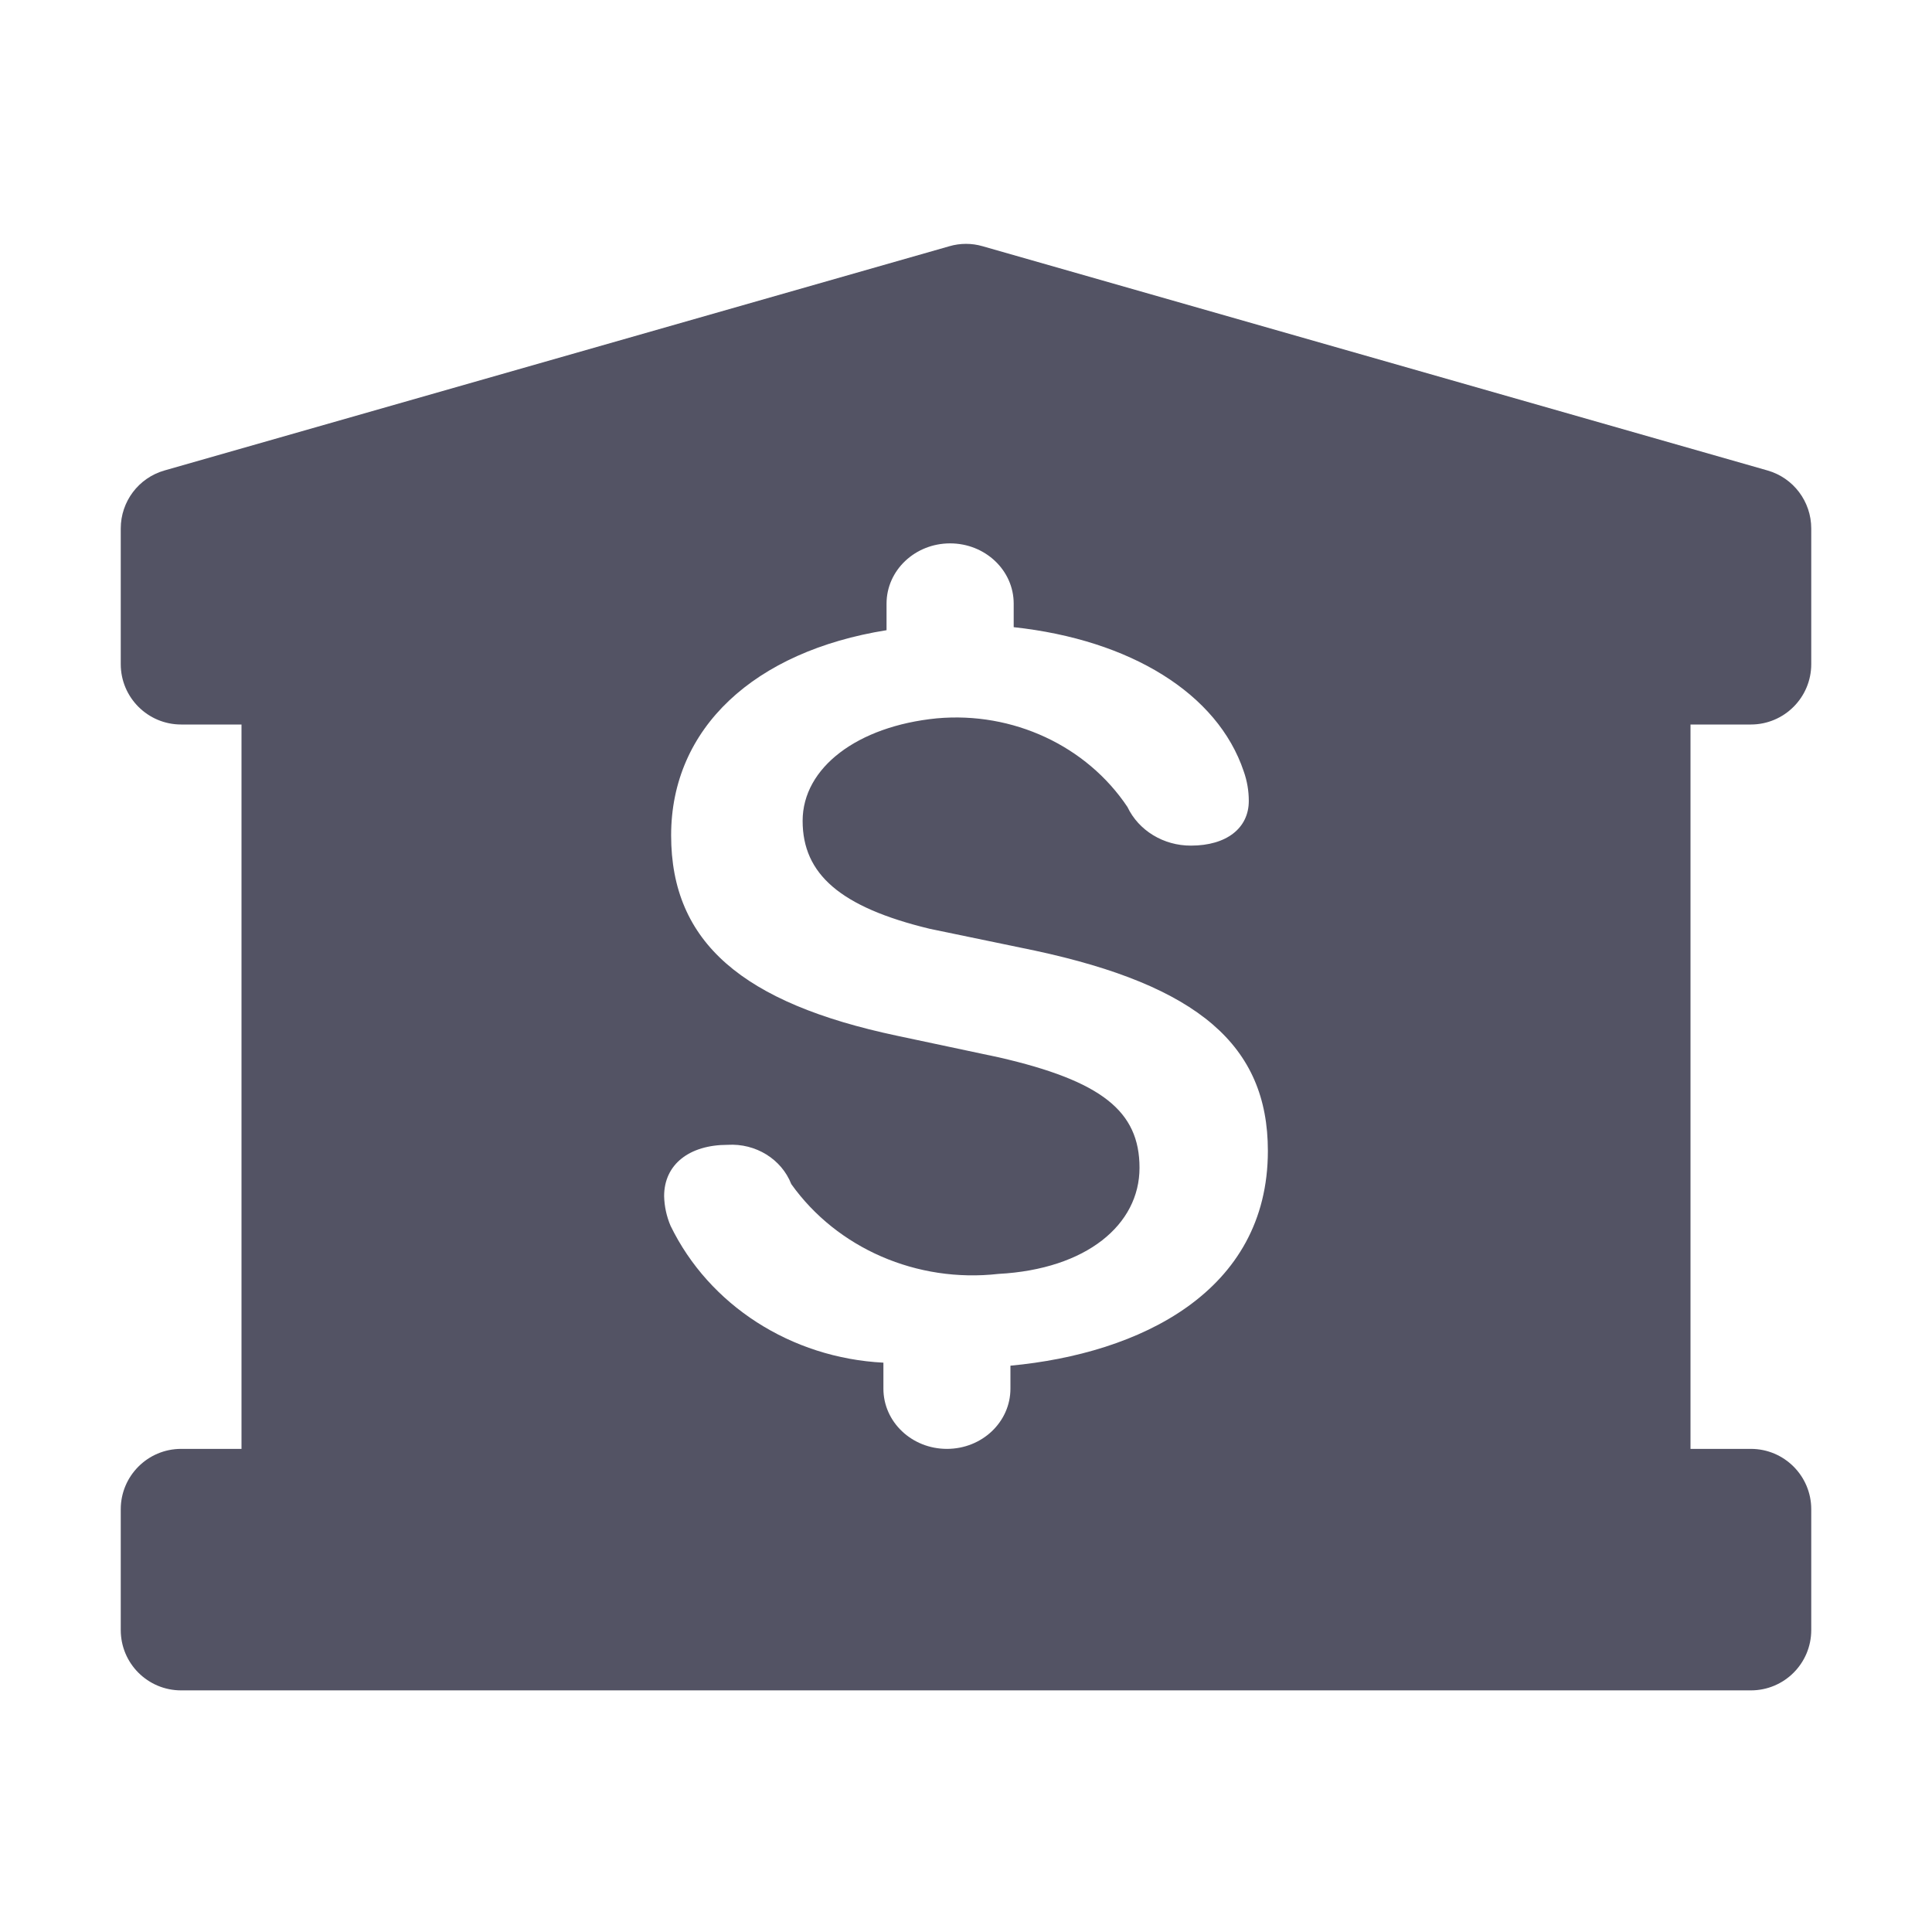 <?xml version="1.0" encoding="UTF-8"?> <svg xmlns="http://www.w3.org/2000/svg" width="16" height="16" viewBox="0 0 16 16" fill="none"><path fill-rule="evenodd" clip-rule="evenodd" d="M8.137 2.039L14.637 3.896C14.852 3.957 15 4.153 15 4.377V5.5C15 5.776 14.776 6 14.5 6H14V11.999H14.5C14.776 11.999 15 12.223 15 12.499V13.499C15 13.776 14.776 13.999 14.5 13.999H1.5C1.224 13.999 1 13.776 1 13.499V12.499C1 12.223 1.224 11.999 1.5 11.999H2V6H1.5C1.224 6 1 5.776 1 5.5V4.377C1 4.153 1.148 3.957 1.363 3.896L7.863 2.039C7.952 2.013 8.048 2.013 8.137 2.039ZM8.568 7.872C9.921 8.162 10.5 8.657 10.5 9.531C10.5 10.7 9.437 11.21 8.368 11.31V11.5C8.368 11.776 8.133 11.999 7.842 11.999C7.551 11.999 7.316 11.776 7.316 11.5V11.285C6.552 11.246 5.873 10.81 5.553 10.151C5.52 10.073 5.502 9.99 5.5 9.906C5.5 9.641 5.711 9.481 6.026 9.481C6.258 9.467 6.472 9.599 6.553 9.806C6.933 10.339 7.595 10.626 8.268 10.55C9 10.511 9.437 10.141 9.437 9.671C9.437 9.201 9.121 8.952 8.274 8.757L7.426 8.577C6.153 8.307 5.558 7.807 5.558 6.918C5.558 6.029 6.247 5.394 7.342 5.219V4.999C7.342 4.723 7.578 4.5 7.868 4.5C8.159 4.5 8.395 4.723 8.395 4.999V5.194C9.363 5.299 10.084 5.744 10.3 6.388C10.328 6.467 10.342 6.55 10.342 6.633C10.342 6.858 10.158 7.003 9.863 7.003C9.637 7.004 9.43 6.879 9.337 6.683C8.998 6.176 8.388 5.892 7.758 5.949C7.1 6.014 6.647 6.358 6.647 6.798C6.647 7.238 6.958 7.513 7.7 7.692L8.568 7.872Z" fill="#535364"></path></svg> 
